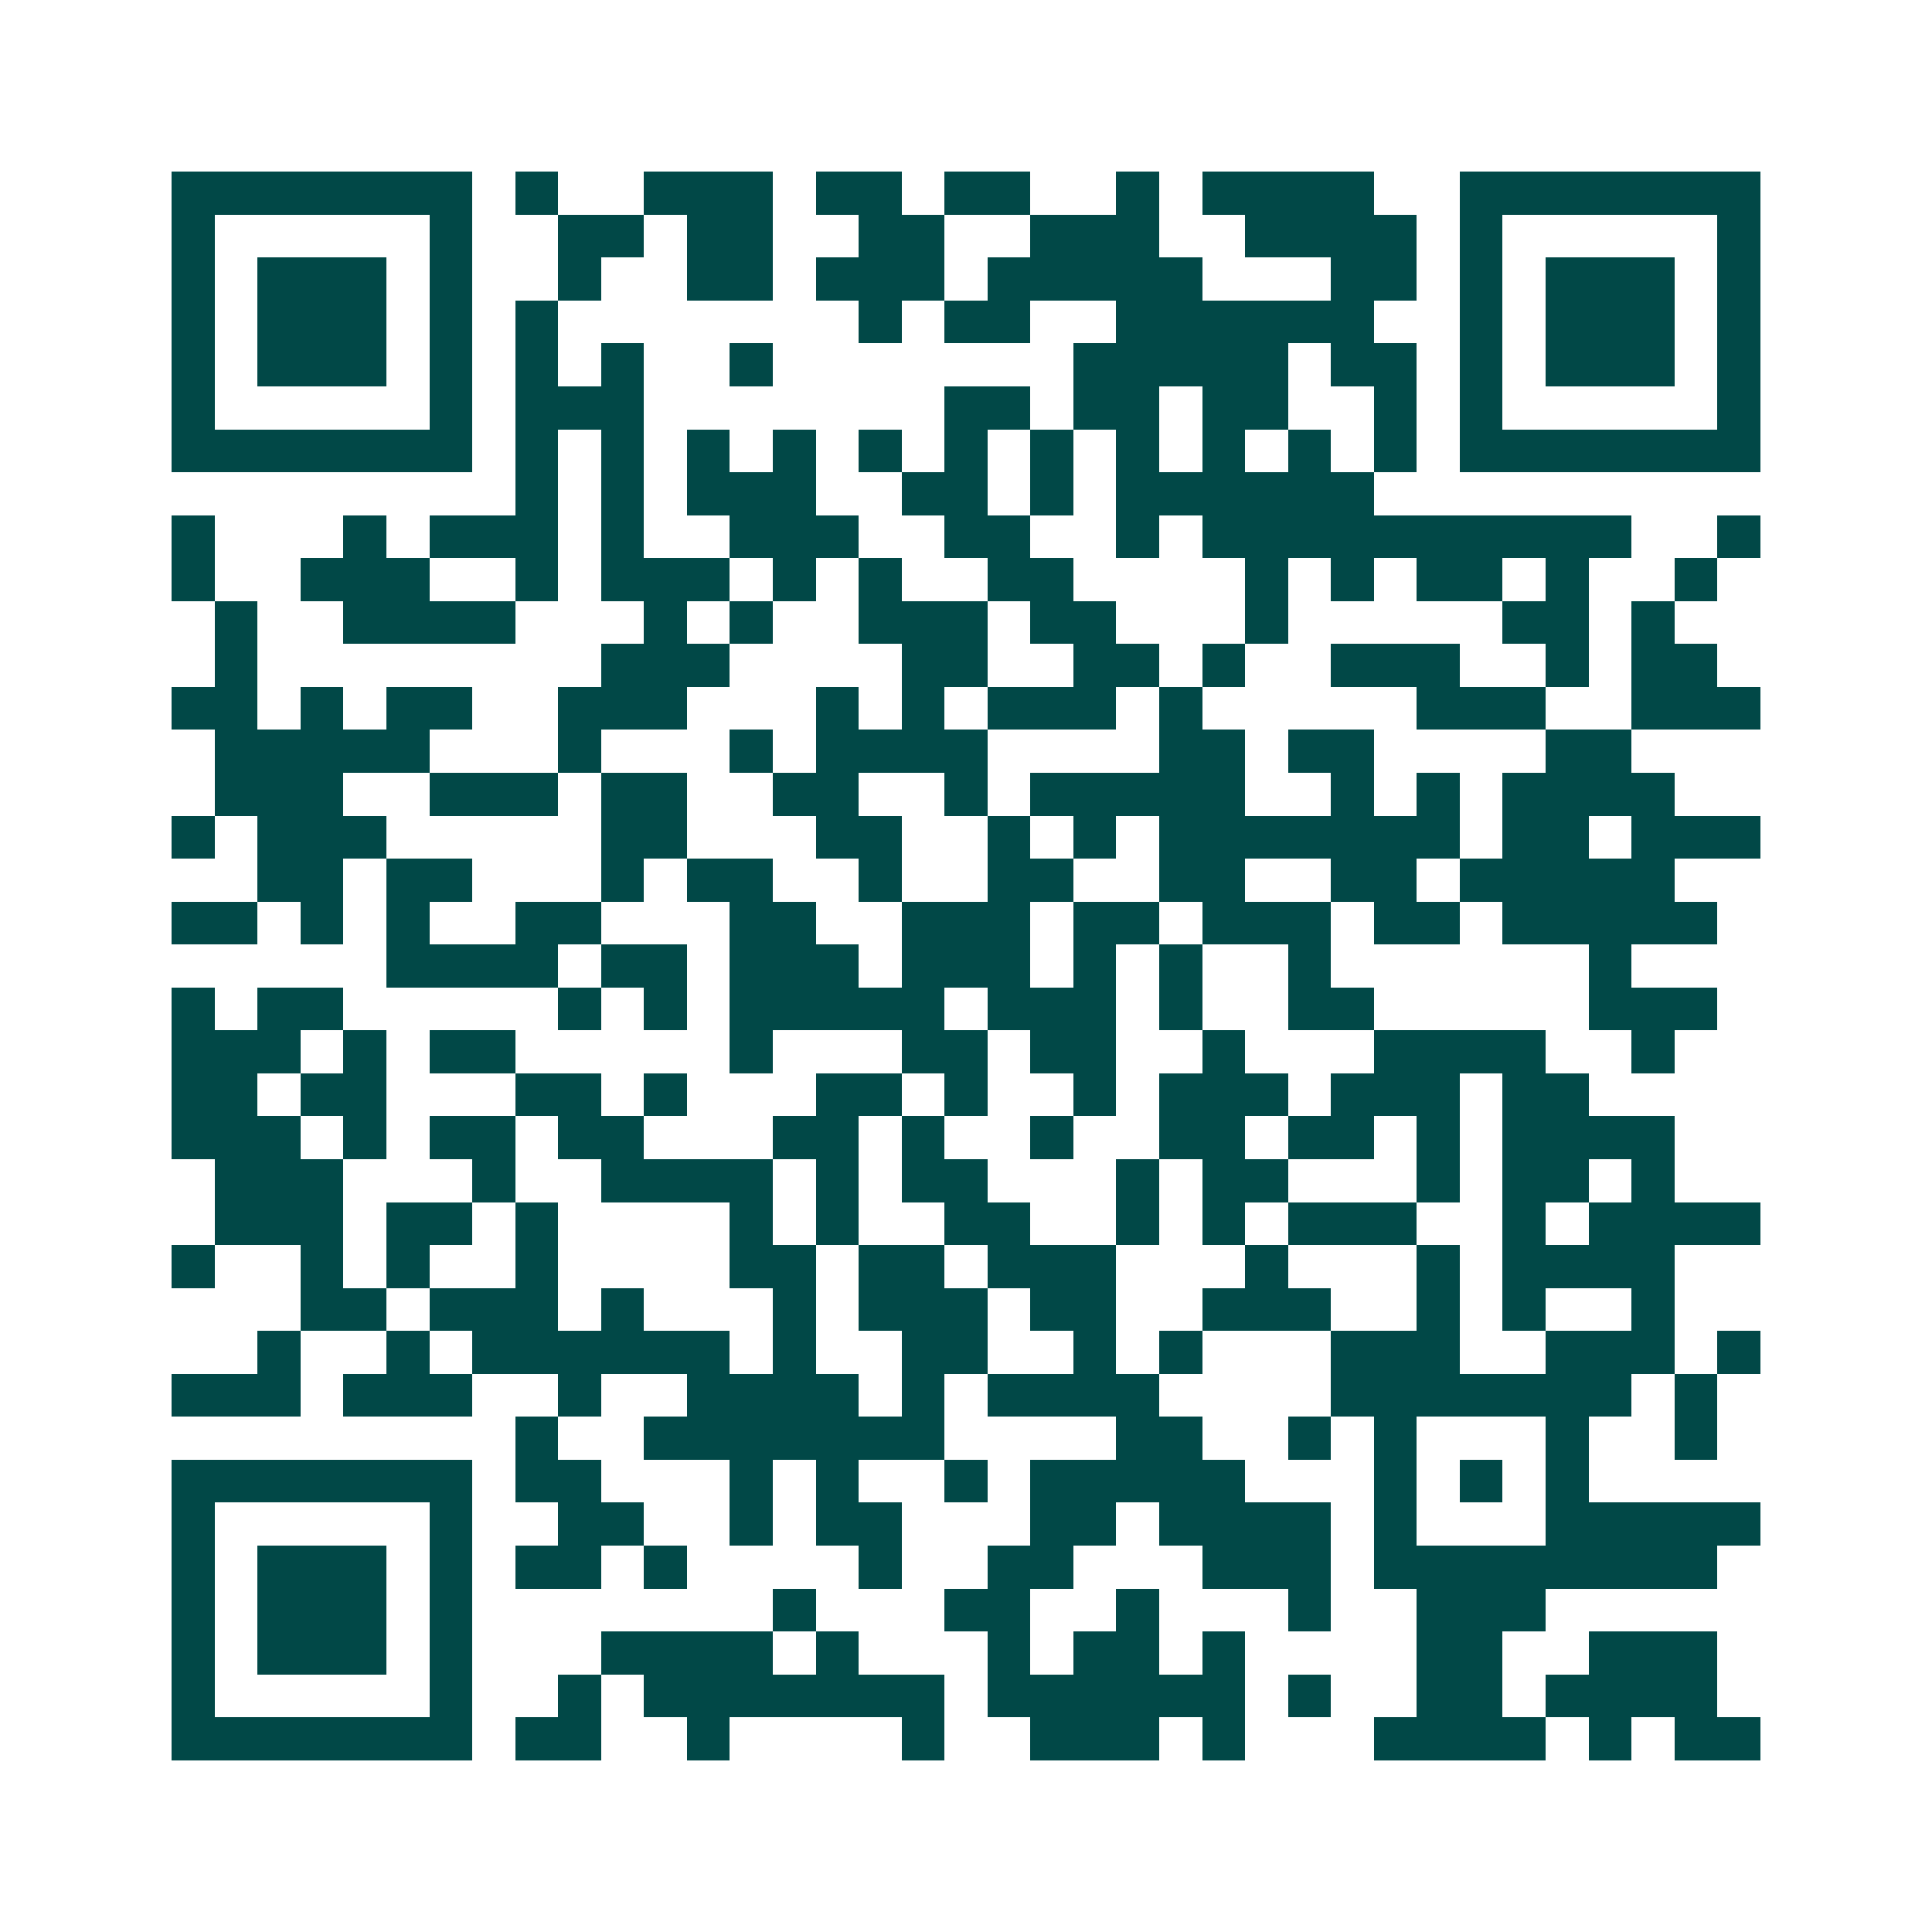 <svg xmlns="http://www.w3.org/2000/svg" width="200" height="200" viewBox="0 0 45 45" shape-rendering="crispEdges"><path fill="#ffffff" d="M0 0h45v45H0z"/><path stroke="#014847" d="M4 4.5h7m1 0h1m2 0h3m1 0h2m1 0h2m2 0h1m1 0h4m2 0h7M4 5.5h1m5 0h1m2 0h2m1 0h2m2 0h2m2 0h3m2 0h4m1 0h1m5 0h1M4 6.5h1m1 0h3m1 0h1m2 0h1m2 0h2m1 0h3m1 0h5m3 0h2m1 0h1m1 0h3m1 0h1M4 7.5h1m1 0h3m1 0h1m1 0h1m7 0h1m1 0h2m2 0h6m2 0h1m1 0h3m1 0h1M4 8.5h1m1 0h3m1 0h1m1 0h1m1 0h1m2 0h1m7 0h5m1 0h2m1 0h1m1 0h3m1 0h1M4 9.5h1m5 0h1m1 0h3m7 0h2m1 0h2m1 0h2m2 0h1m1 0h1m5 0h1M4 10.5h7m1 0h1m1 0h1m1 0h1m1 0h1m1 0h1m1 0h1m1 0h1m1 0h1m1 0h1m1 0h1m1 0h1m1 0h7M12 11.5h1m1 0h1m1 0h3m2 0h2m1 0h1m1 0h6M4 12.5h1m3 0h1m1 0h3m1 0h1m2 0h3m2 0h2m2 0h1m1 0h10m2 0h1M4 13.5h1m2 0h3m2 0h1m1 0h3m1 0h1m1 0h1m2 0h2m4 0h1m1 0h1m1 0h2m1 0h1m2 0h1M5 14.5h1m2 0h4m3 0h1m1 0h1m2 0h3m1 0h2m3 0h1m5 0h2m1 0h1M5 15.5h1m8 0h3m4 0h2m2 0h2m1 0h1m2 0h3m2 0h1m1 0h2M4 16.5h2m1 0h1m1 0h2m2 0h3m3 0h1m1 0h1m1 0h3m1 0h1m5 0h3m2 0h3M5 17.5h5m3 0h1m3 0h1m1 0h4m4 0h2m1 0h2m4 0h2M5 18.5h3m2 0h3m1 0h2m2 0h2m2 0h1m1 0h5m2 0h1m1 0h1m1 0h4M4 19.5h1m1 0h3m5 0h2m3 0h2m2 0h1m1 0h1m1 0h7m1 0h2m1 0h3M6 20.5h2m1 0h2m3 0h1m1 0h2m2 0h1m2 0h2m2 0h2m2 0h2m1 0h5M4 21.5h2m1 0h1m1 0h1m2 0h2m3 0h2m2 0h3m1 0h2m1 0h3m1 0h2m1 0h5M9 22.5h4m1 0h2m1 0h3m1 0h3m1 0h1m1 0h1m2 0h1m6 0h1M4 23.5h1m1 0h2m5 0h1m1 0h1m1 0h5m1 0h3m1 0h1m2 0h2m5 0h3M4 24.5h3m1 0h1m1 0h2m5 0h1m3 0h2m1 0h2m2 0h1m3 0h4m2 0h1M4 25.5h2m1 0h2m3 0h2m1 0h1m3 0h2m1 0h1m2 0h1m1 0h3m1 0h3m1 0h2M4 26.5h3m1 0h1m1 0h2m1 0h2m3 0h2m1 0h1m2 0h1m2 0h2m1 0h2m1 0h1m1 0h4M5 27.5h3m3 0h1m2 0h4m1 0h1m1 0h2m3 0h1m1 0h2m3 0h1m1 0h2m1 0h1M5 28.5h3m1 0h2m1 0h1m4 0h1m1 0h1m2 0h2m2 0h1m1 0h1m1 0h3m2 0h1m1 0h4M4 29.5h1m2 0h1m1 0h1m2 0h1m4 0h2m1 0h2m1 0h3m3 0h1m3 0h1m1 0h4M7 30.5h2m1 0h3m1 0h1m3 0h1m1 0h3m1 0h2m2 0h3m2 0h1m1 0h1m2 0h1M6 31.5h1m2 0h1m1 0h6m1 0h1m2 0h2m2 0h1m1 0h1m3 0h3m2 0h3m1 0h1M4 32.5h3m1 0h3m2 0h1m2 0h4m1 0h1m1 0h4m4 0h7m1 0h1M12 33.5h1m2 0h7m4 0h2m2 0h1m1 0h1m3 0h1m2 0h1M4 34.5h7m1 0h2m3 0h1m1 0h1m2 0h1m1 0h5m3 0h1m1 0h1m1 0h1M4 35.5h1m5 0h1m2 0h2m2 0h1m1 0h2m3 0h2m1 0h4m1 0h1m3 0h5M4 36.5h1m1 0h3m1 0h1m1 0h2m1 0h1m4 0h1m2 0h2m3 0h3m1 0h8M4 37.5h1m1 0h3m1 0h1m7 0h1m3 0h2m2 0h1m3 0h1m2 0h3M4 38.5h1m1 0h3m1 0h1m3 0h4m1 0h1m3 0h1m1 0h2m1 0h1m4 0h2m2 0h3M4 39.5h1m5 0h1m2 0h1m1 0h7m1 0h6m1 0h1m2 0h2m1 0h4M4 40.5h7m1 0h2m2 0h1m4 0h1m2 0h3m1 0h1m3 0h4m1 0h1m1 0h2"/></svg>
